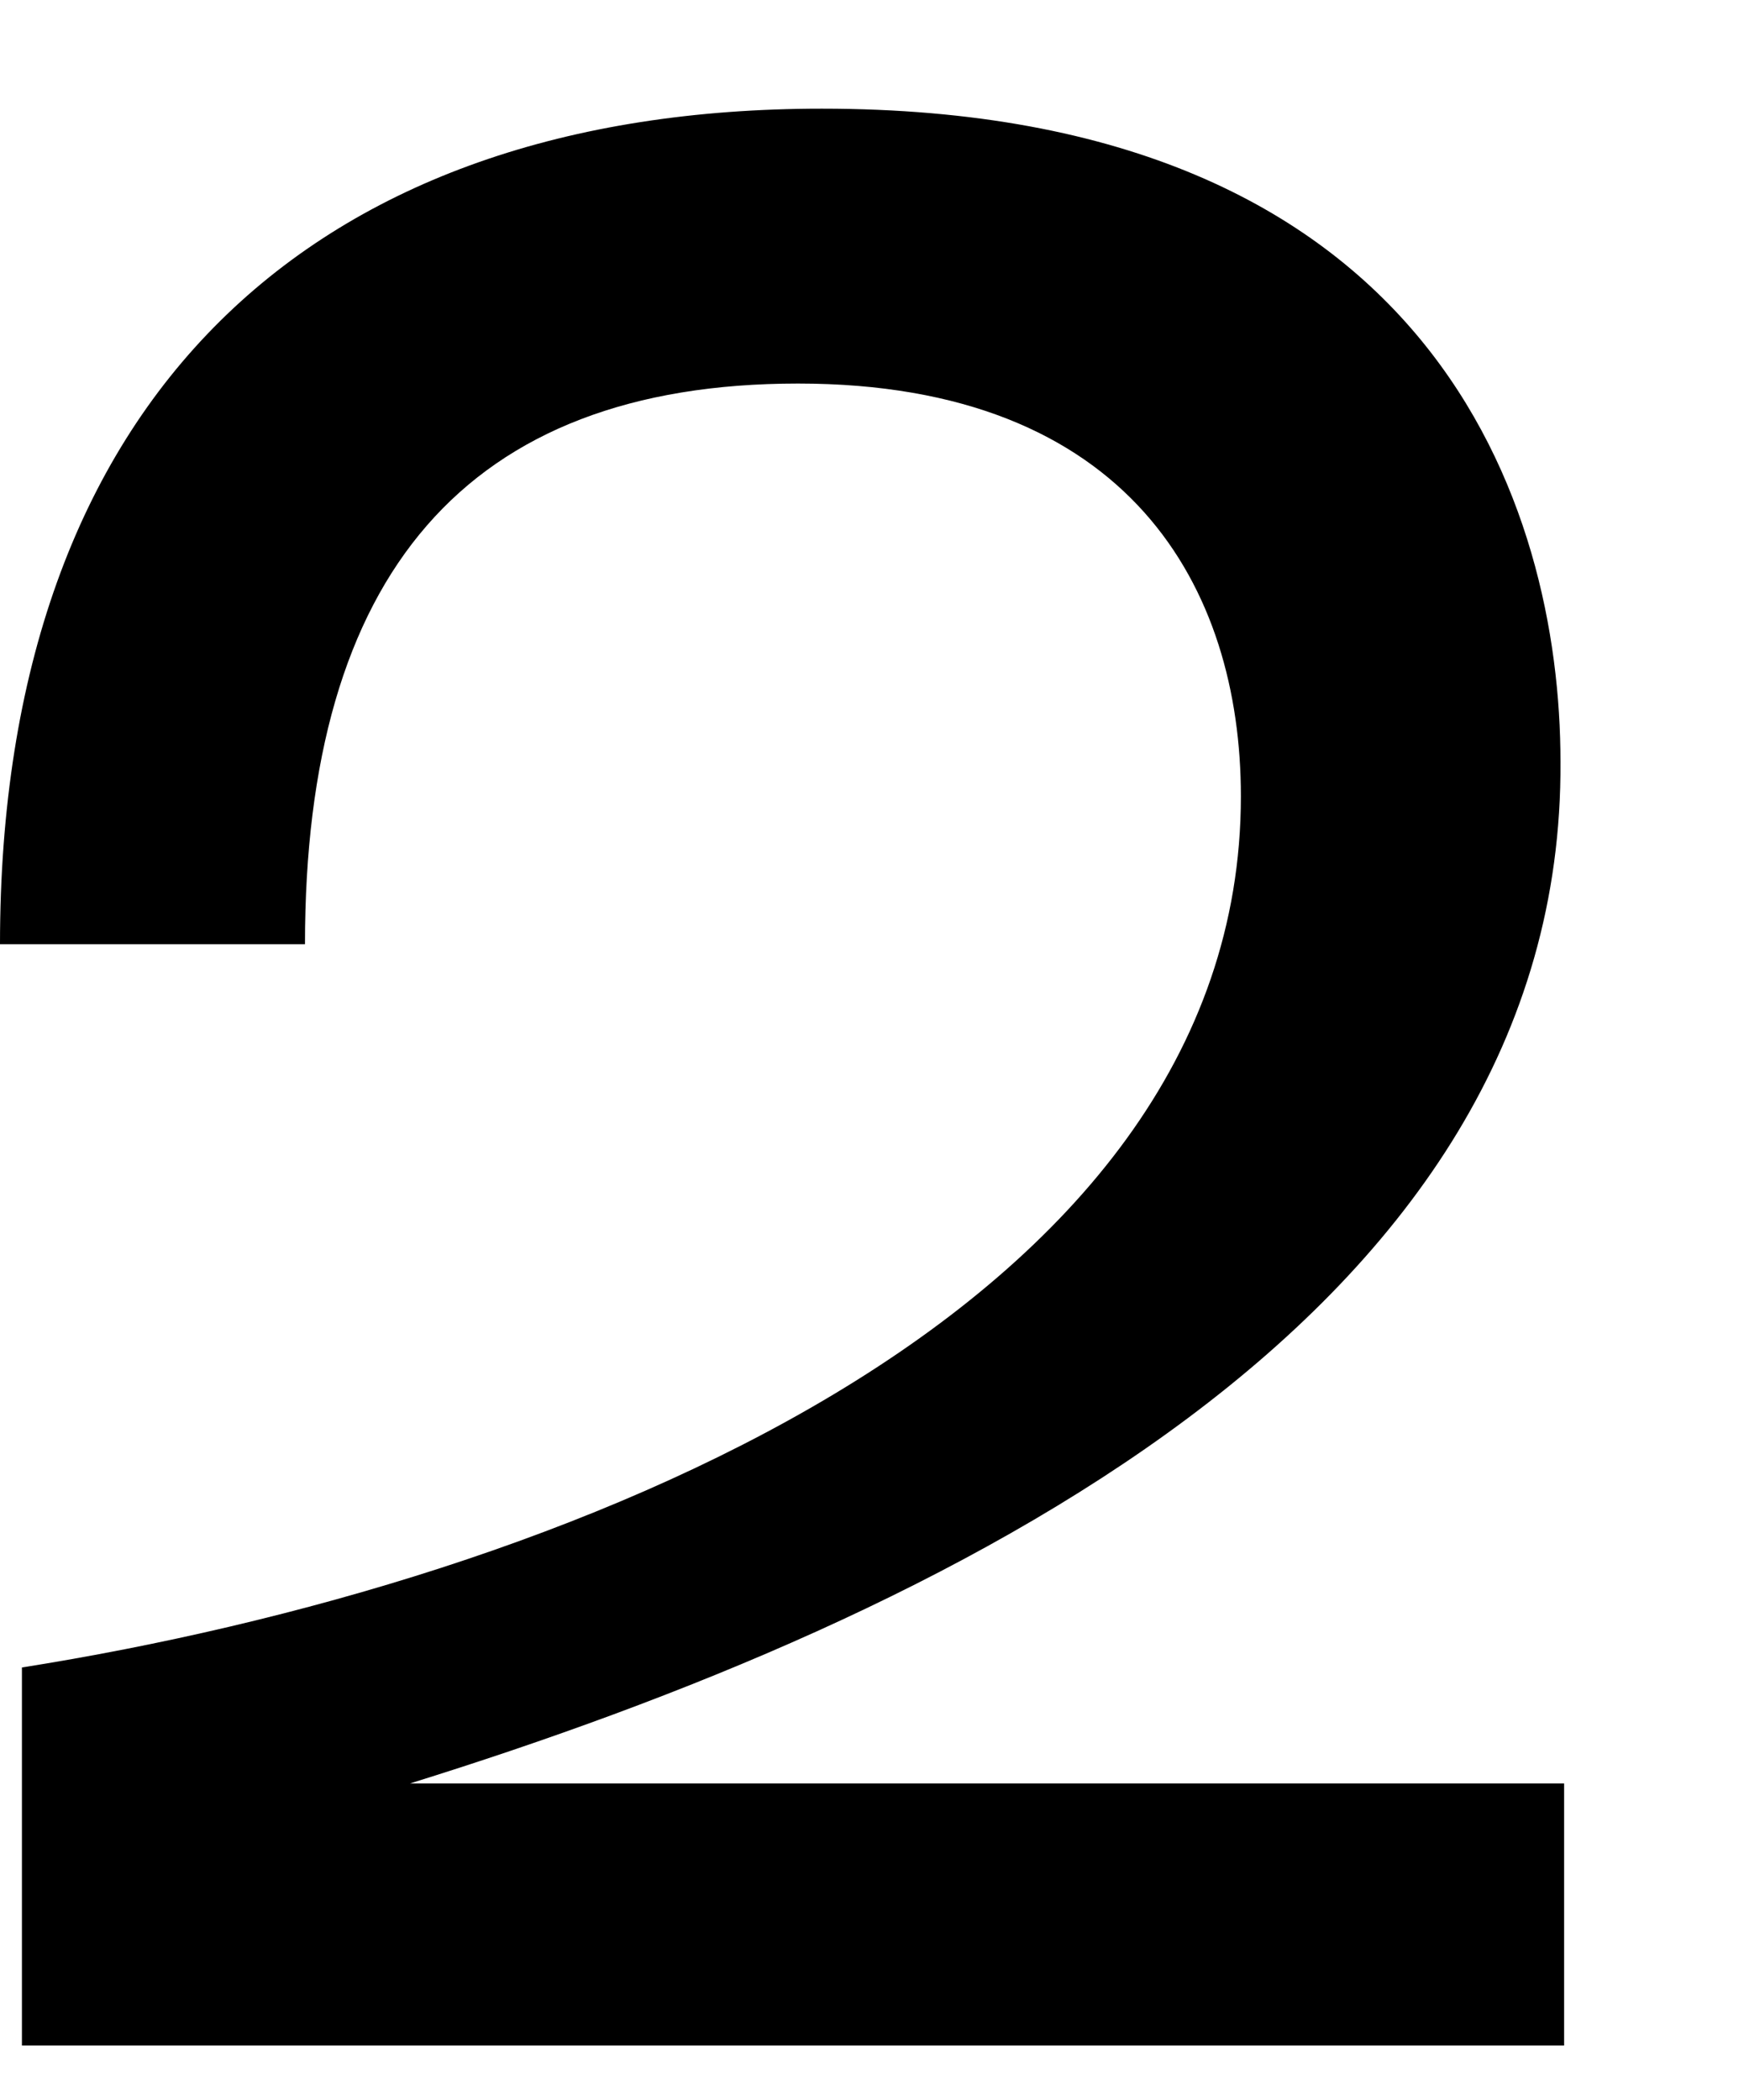 <svg xmlns="http://www.w3.org/2000/svg" viewBox="0 0 19.1 23"><defs><style>.cls-1{fill:none;}</style></defs><g id="レイヤー_2" data-name="レイヤー 2"><g id="レイヤー_1-2" data-name="レイヤー 1"><path d="M4.49,19.53H17.13V22.4H.24V18.26c5.93-.94,13.35-3.87,13.35-9.54,0-2.27-1.21-4.52-4.85-4.52s-5.4,2.1-5.4,6.14H0c0-6,3.43-9.15,9-9.15,6.71,0,8.09,4.37,8.09,7.15C17.13,14.42,10.37,17.7,4.49,19.53Z"/><rect class="cls-1" width="19.1" height="23"/></g></g></svg>